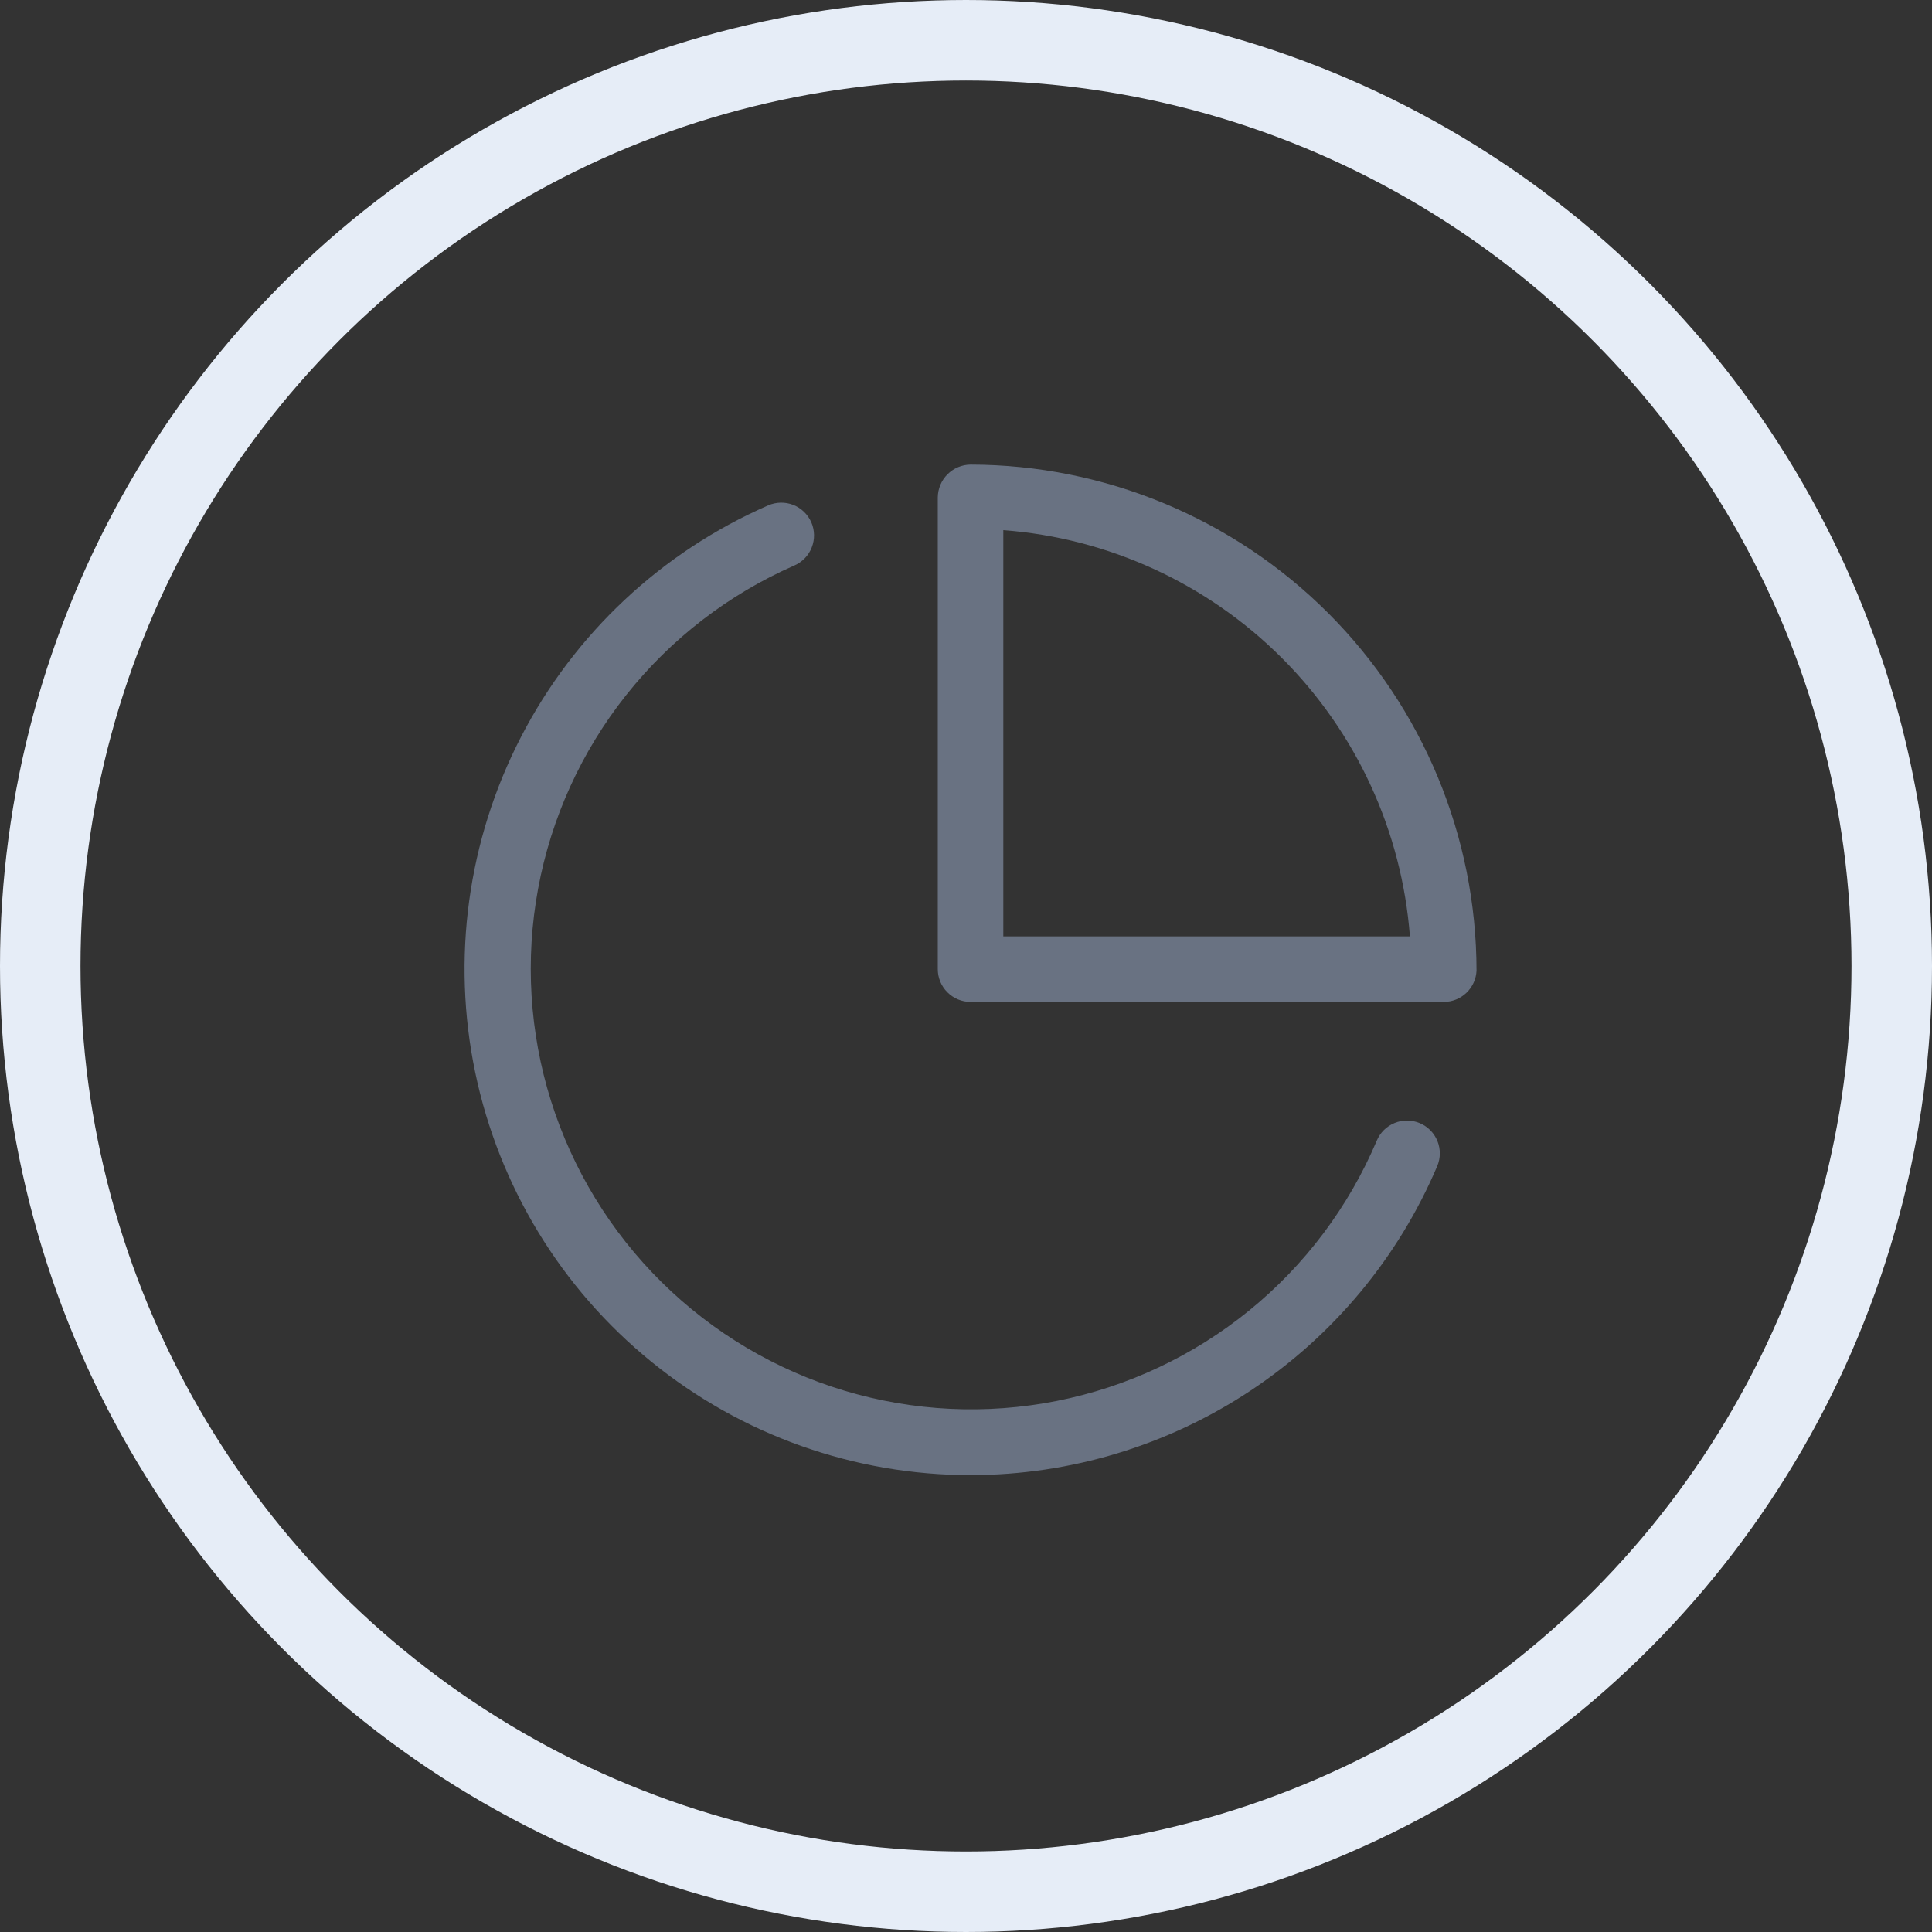 <svg width="48" height="48" viewBox="0 0 48 48" fill="none" xmlns="http://www.w3.org/2000/svg">
<rect x="0" y="0" width="48" height="48" fill="#333333" stroke="none"/>
<circle cx="24" cy="24" r="23" stroke="#E6EDF7" stroke-width="2"/>
<path d="M24.113 36.649C21.225 36.649 18.425 35.655 16.184 33.833C13.942 32.012 12.397 29.474 11.807 26.646C11.217 23.819 11.618 20.875 12.944 18.309C14.269 15.743 16.438 13.711 19.085 12.556C19.283 12.47 19.507 12.466 19.708 12.544C19.909 12.623 20.07 12.779 20.157 12.977C20.243 13.175 20.247 13.399 20.168 13.6C20.09 13.801 19.934 13.962 19.736 14.049C18.1 14.766 16.664 15.873 15.554 17.273C14.444 18.672 13.694 20.323 13.369 22.08C13.044 23.836 13.154 25.646 13.689 27.35C14.225 29.055 15.169 30.602 16.44 31.857C17.712 33.113 19.271 34.038 20.982 34.552C22.693 35.066 24.503 35.153 26.256 34.806C28.009 34.458 29.649 33.687 31.035 32.56C32.421 31.433 33.51 29.983 34.206 28.338C34.29 28.139 34.45 27.981 34.65 27.9C34.85 27.818 35.075 27.82 35.274 27.904C35.473 27.988 35.63 28.147 35.712 28.347C35.793 28.547 35.792 28.772 35.708 28.971C34.742 31.244 33.13 33.183 31.073 34.548C29.015 35.913 26.601 36.644 24.131 36.649H24.113Z" fill="#697282"/>
<path d="M35.87 24.892H24.113C23.897 24.892 23.69 24.806 23.538 24.653C23.385 24.501 23.299 24.294 23.299 24.078V12.357C23.302 12.142 23.388 11.936 23.54 11.784C23.692 11.632 23.898 11.545 24.113 11.543C27.446 11.548 30.64 12.874 32.997 15.23C35.353 17.587 36.679 20.781 36.684 24.114C36.675 24.323 36.585 24.521 36.433 24.666C36.282 24.811 36.08 24.892 35.87 24.892ZM24.927 23.264H35.029C34.829 20.652 33.7 18.198 31.847 16.347C29.994 14.495 27.539 13.368 24.927 13.171V23.264Z" fill="#697282"/>
</svg>
